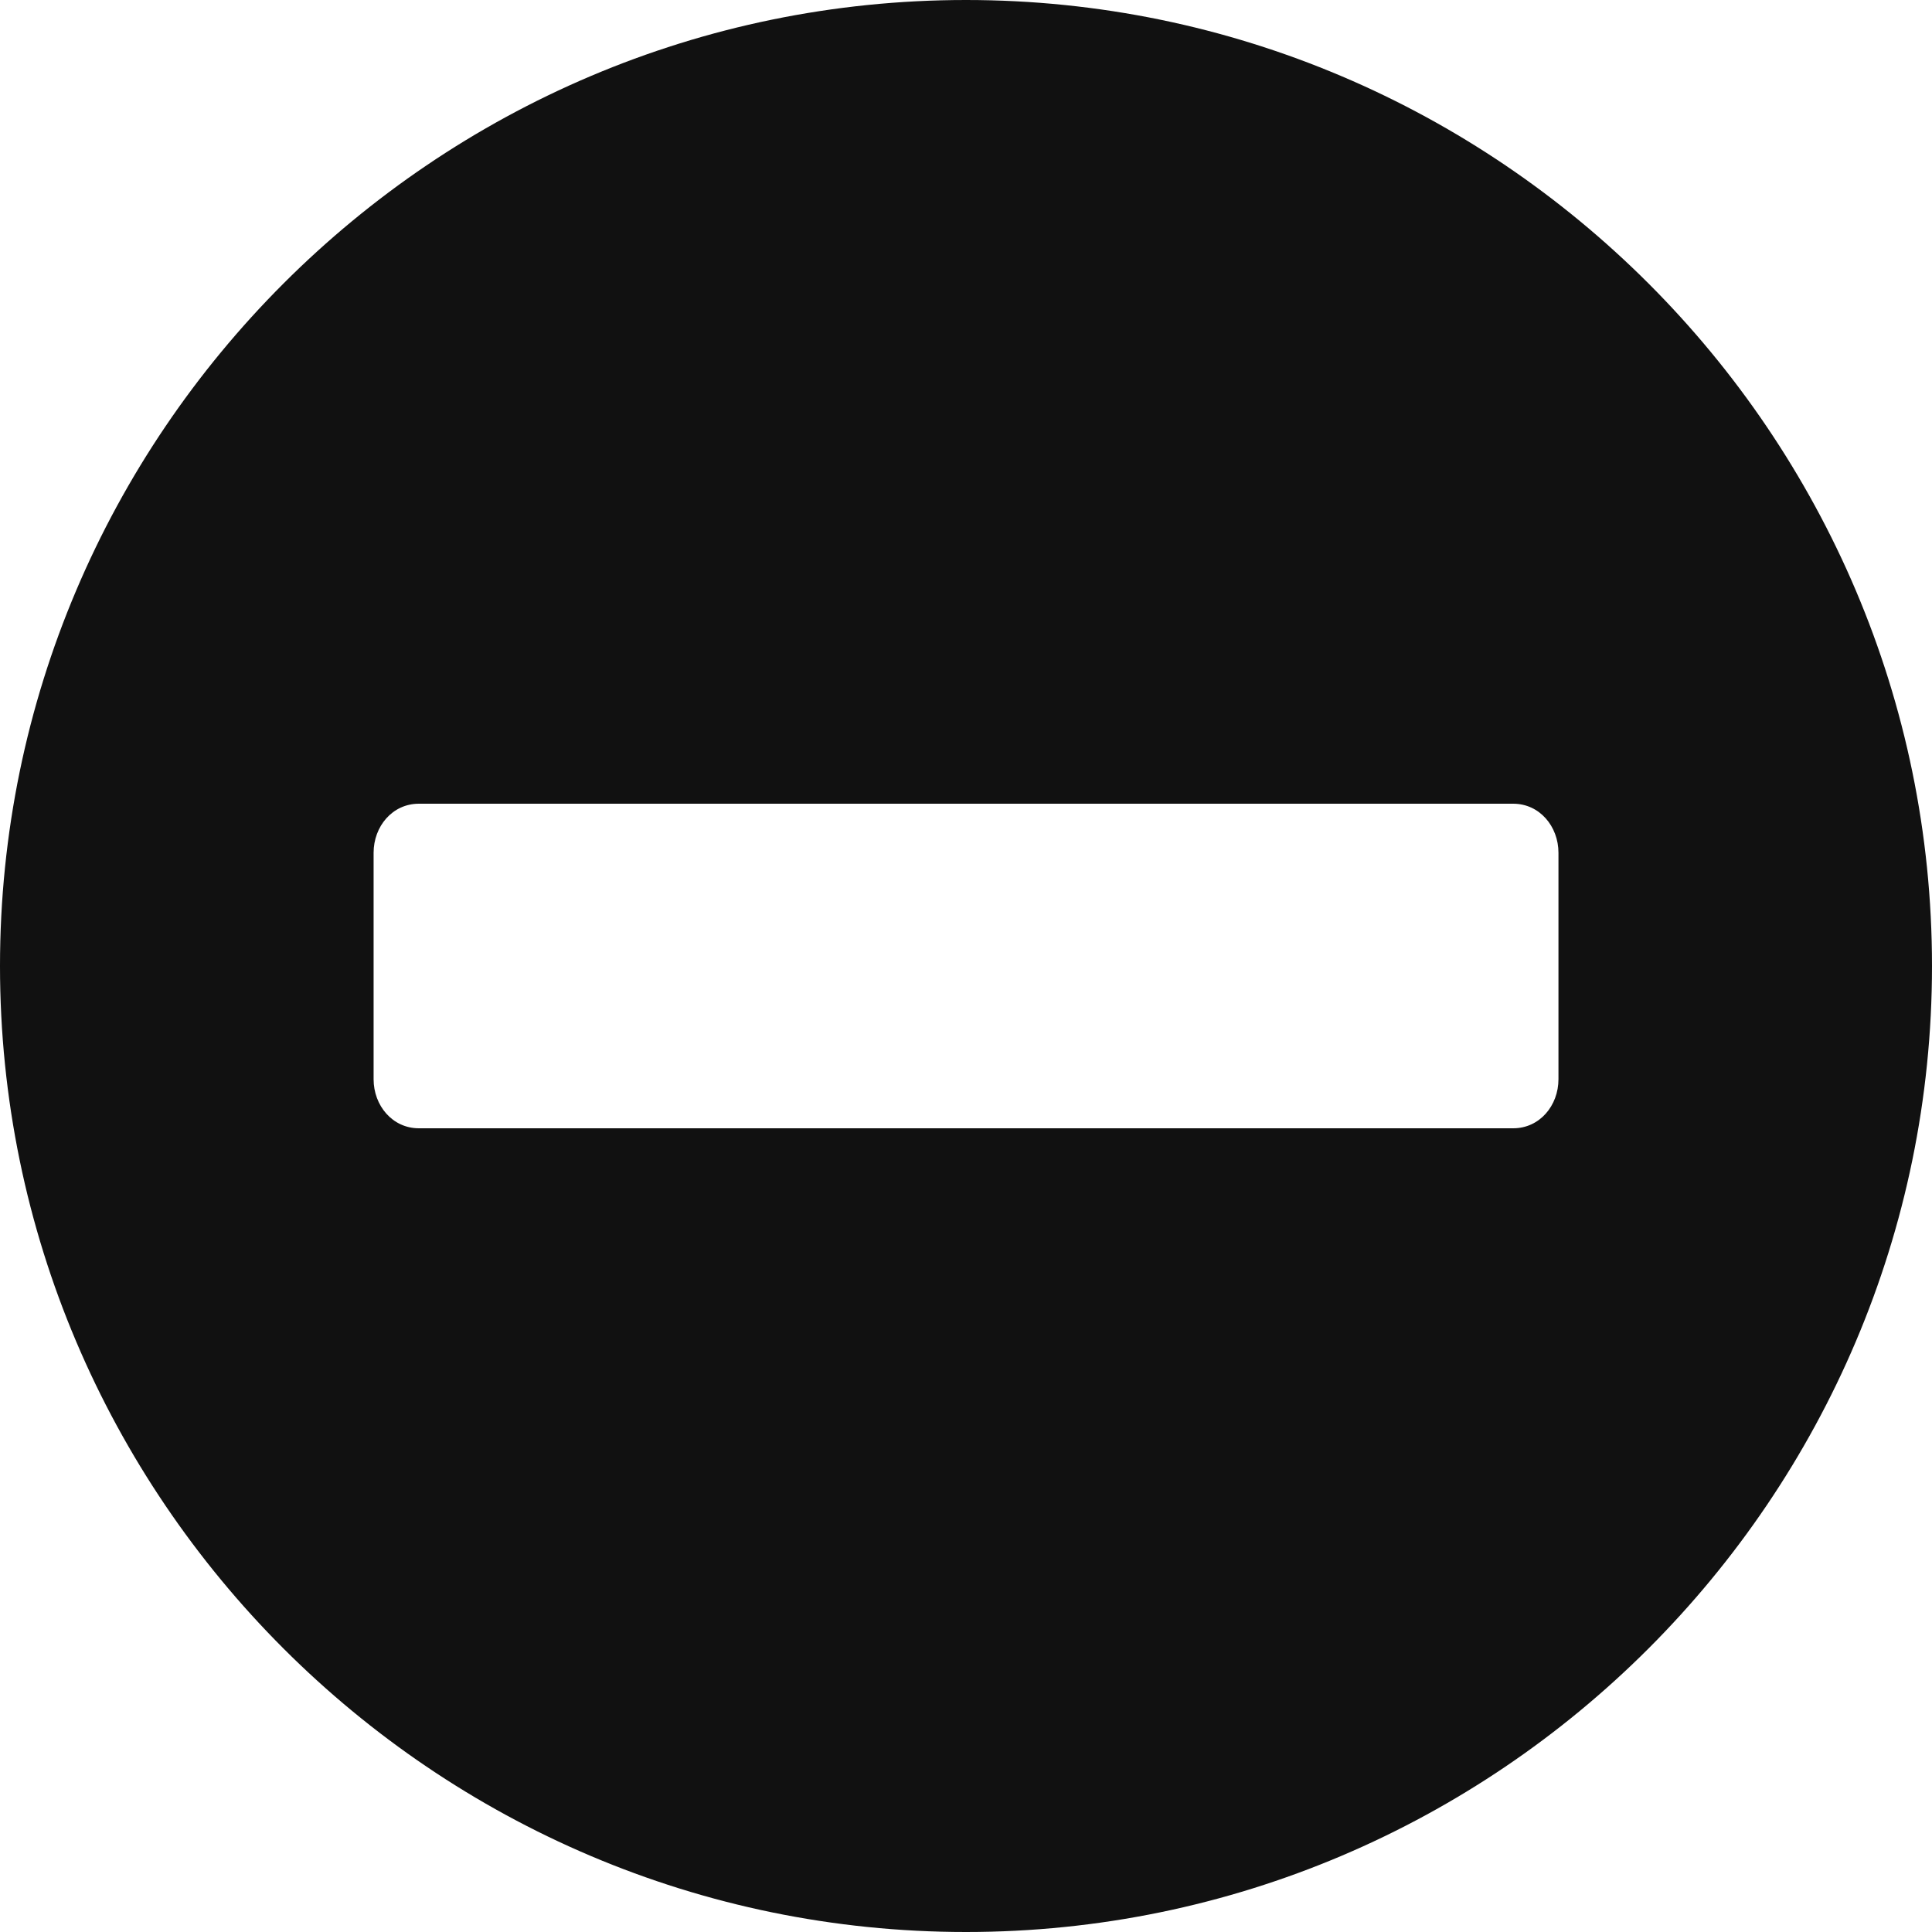 <!-- Generated by IcoMoon.io -->
<svg version="1.1" xmlns="http://www.w3.org/2000/svg" width="32" height="32" viewBox="0 0 32 32">
<path fill="#111" d="M16 0c8.813 0 16 7.188 16 16s-7.188 16-16 16c-8.813 0-16-7.188-16-16s7.188-16 16-16zM25.813 17.875v-3.75c0-0.438-0.313-0.813-0.75-0.813h-18.125c-0.438 0-0.75 0.375-0.75 0.813v3.75c0 0.438 0.313 0.813 0.75 0.813h18.125c0.438 0 0.75-0.375 0.75-0.813z"></path>
</svg>
